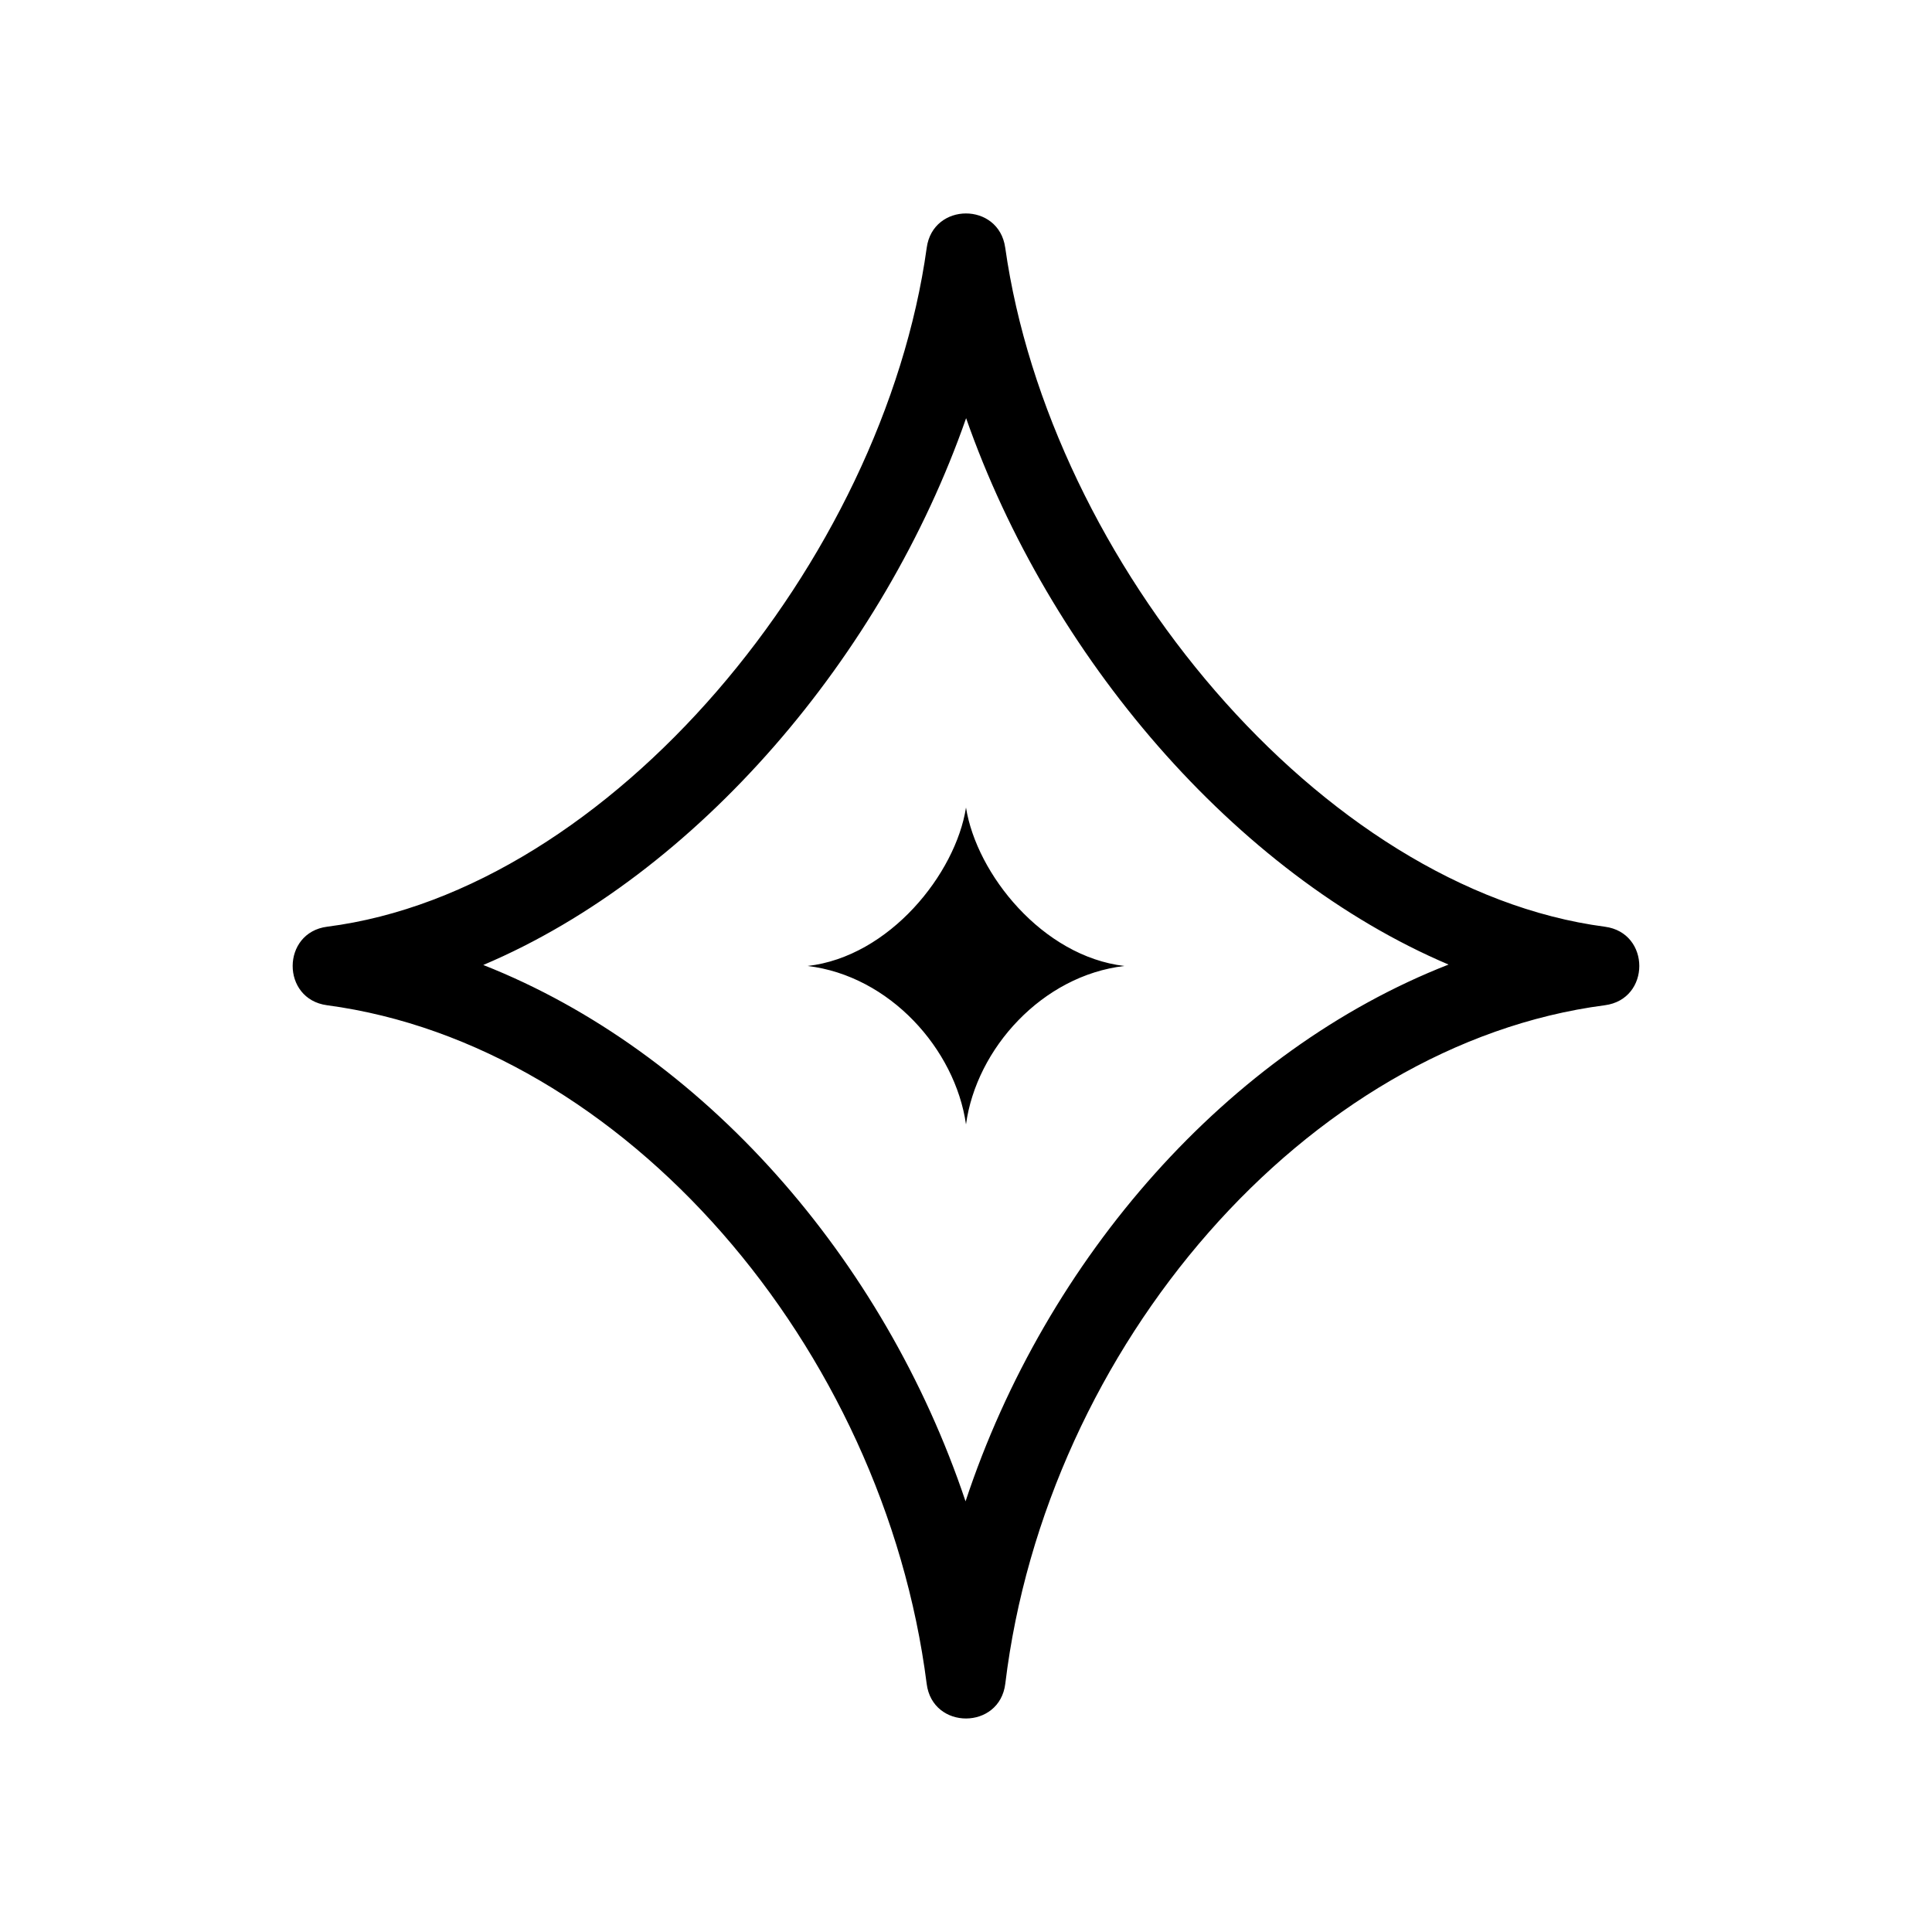 <?xml version="1.0" encoding="UTF-8"?>
<!-- Uploaded to: SVG Repo, www.svgrepo.com, Generator: SVG Repo Mixer Tools -->
<svg fill="#000000" width="800px" height="800px" version="1.1" viewBox="144 144 512 512" xmlns="http://www.w3.org/2000/svg">
 <path d="m410.39 209.6c11.781 83.305 83.691 170.07 158.92 179.99 12.172 1.605 12.16 19.223-0.016 20.812-79.012 10.32-148.05 90.367-158.88 179.78-1.484 12.273-19.27 12.332-20.832 0.066-11.387-89.328-80.199-169.32-158.92-179.85-12.172-1.629-12.121-19.258 0.062-20.816 75.094-9.59 147.35-96.891 158.87-179.96 1.672-12.059 19.086-12.078 20.789-0.027zm-138.32 190.13c58.02 22.891 106.14 77.543 127.81 142.14 21.438-64.738 69.73-119.47 128-142.25-56.773-24.145-105.86-81.949-127.85-144.8-21.934 62.832-71.176 120.86-127.96 144.91zm127.93-41.719c2.805 17.637 20.297 39.441 41.984 41.984-21.73 2.519-39.246 21.863-41.984 41.984-2.871-20.02-20.281-39.402-41.984-41.984 21.684-2.465 39.242-24.43 41.984-41.984z"/>
</svg>